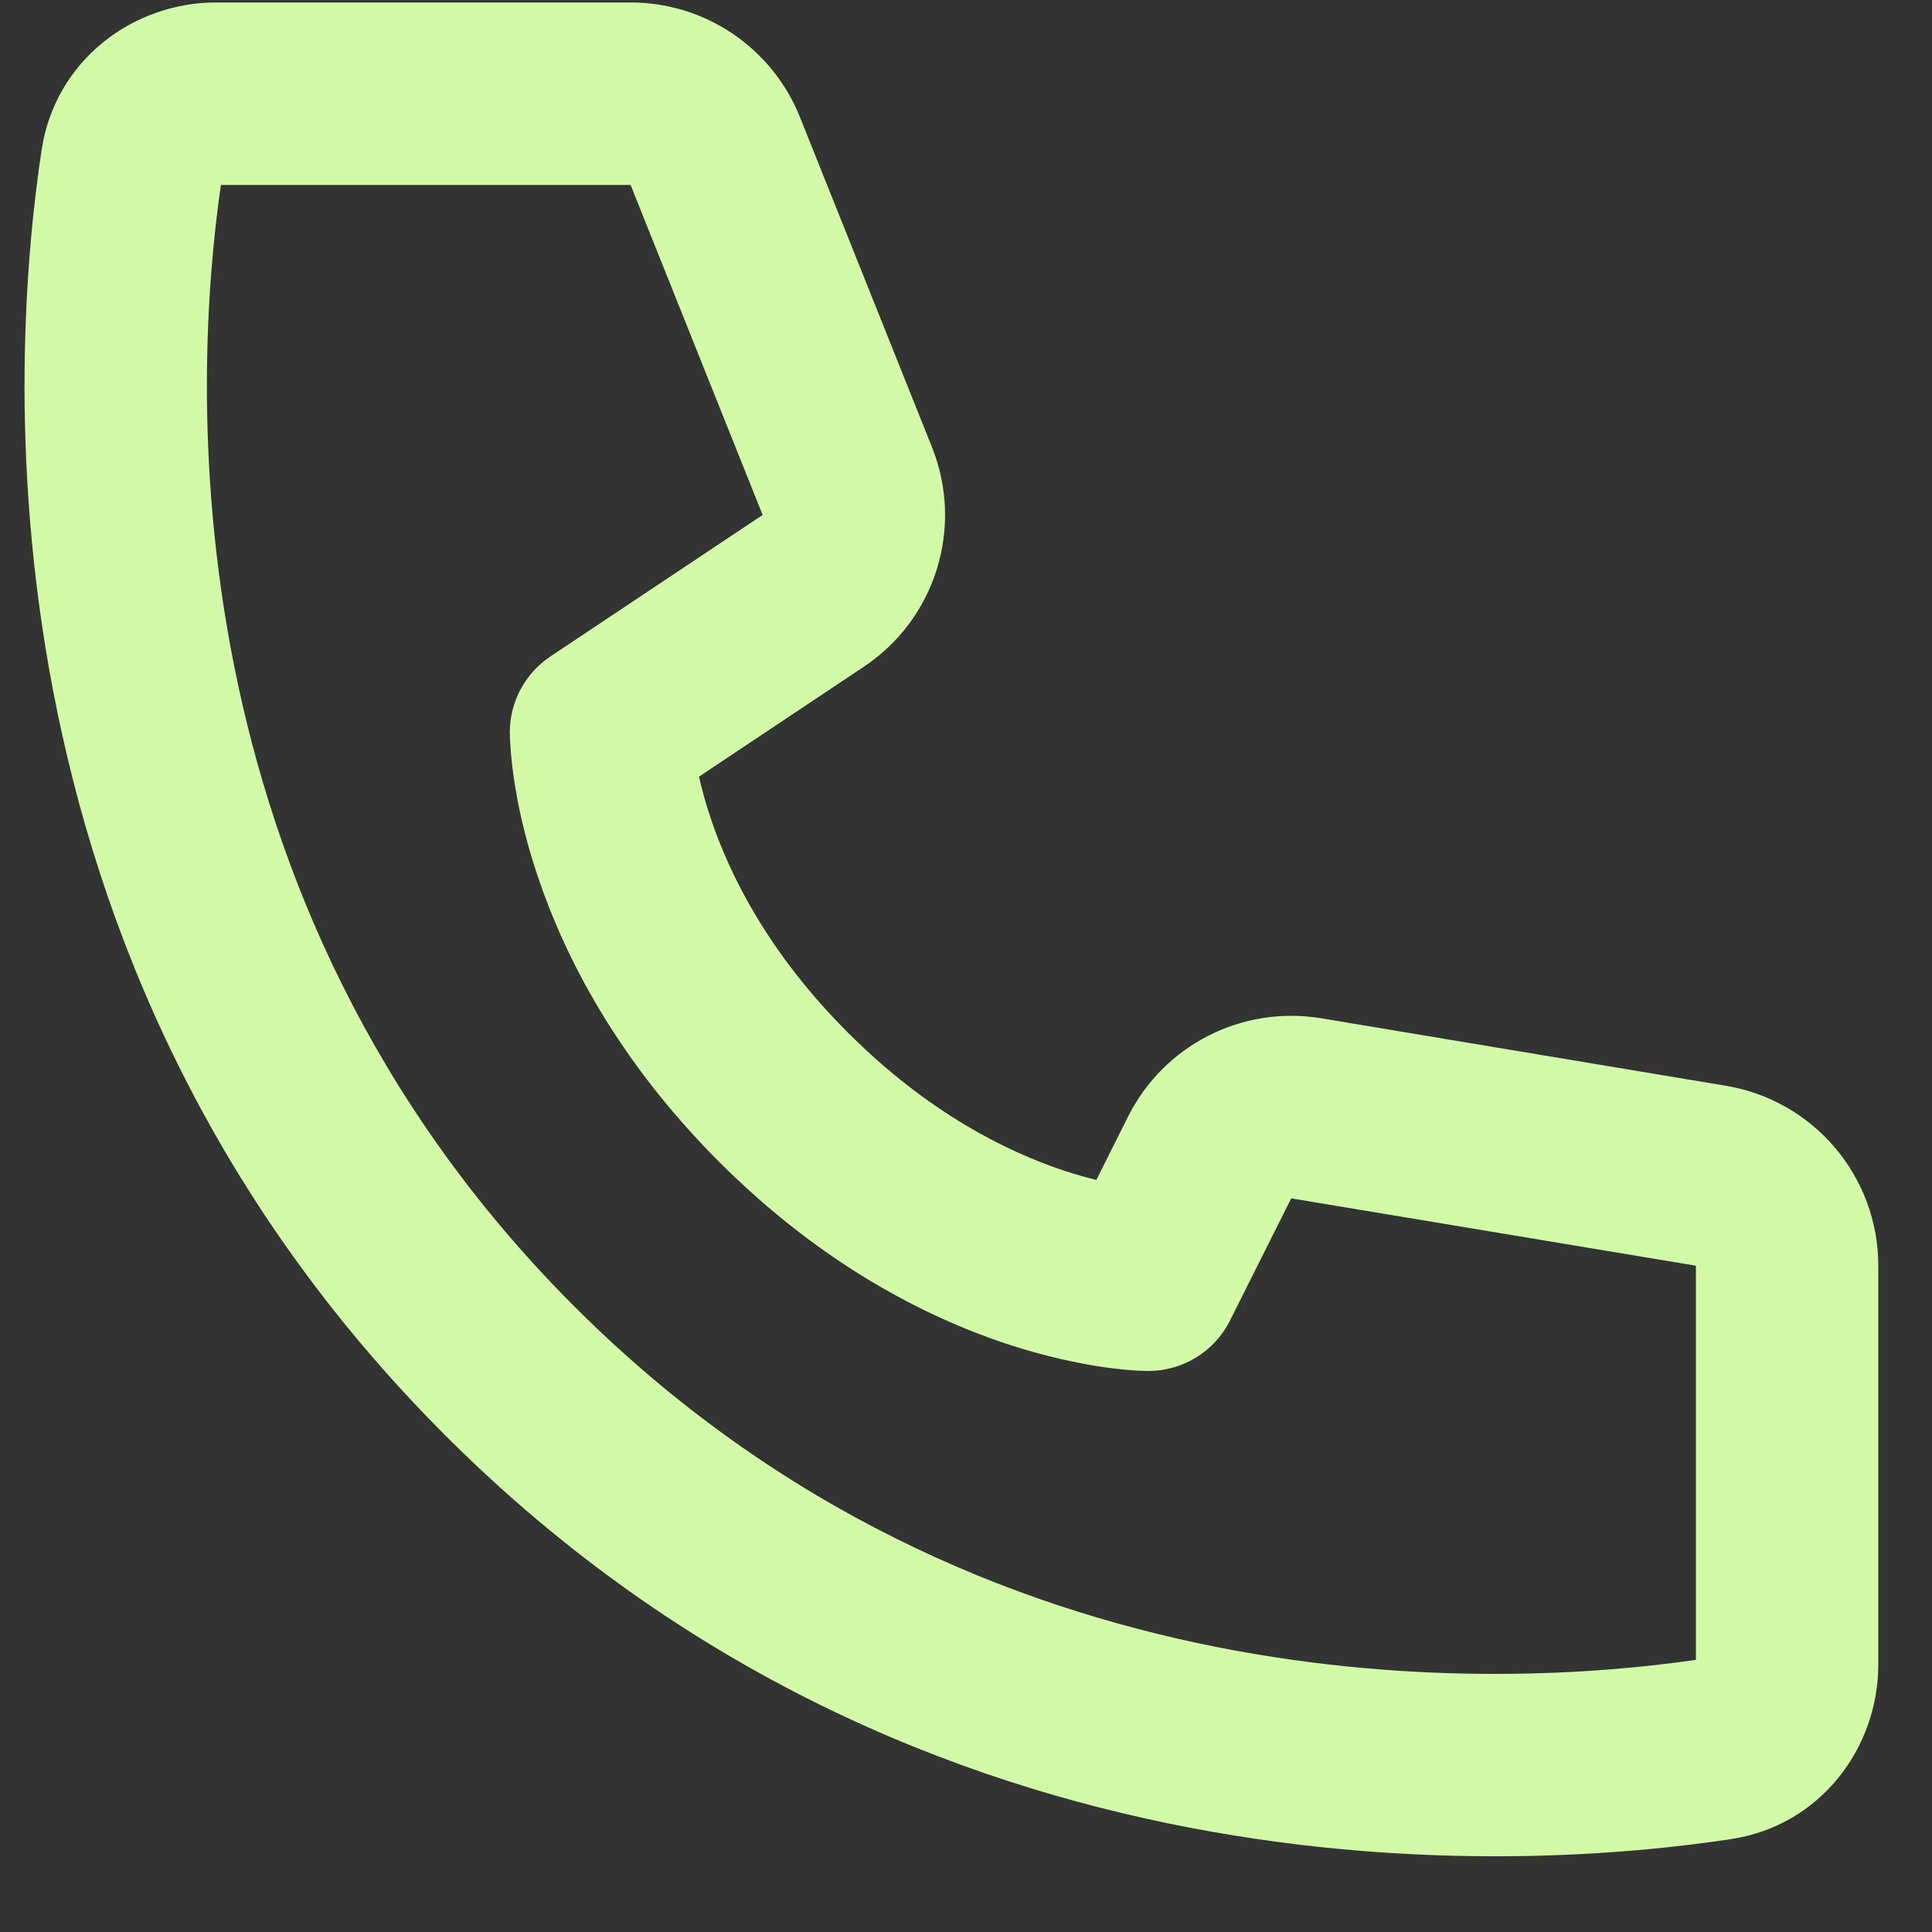 <svg width="15" height="15" viewBox="0 0 15 15" fill="none" xmlns="http://www.w3.org/2000/svg">
<rect x="0" y="0" width="15" height="15" fill="#333333" stroke="none"/>
<path d="M1.715 1.436H4.896L5.921 3.998L4.274 5.096C4.077 5.228 3.958 5.449 3.958 5.686C3.96 5.752 3.958 5.686 3.958 5.686L3.958 5.687L3.958 5.689L3.958 5.692L3.959 5.701C3.959 5.708 3.959 5.716 3.959 5.725C3.96 5.743 3.961 5.767 3.963 5.796C3.967 5.855 3.974 5.933 3.988 6.029C4.015 6.222 4.068 6.485 4.172 6.795C4.38 7.418 4.788 8.225 5.583 9.02C6.377 9.815 7.184 10.223 7.807 10.431C8.118 10.534 8.381 10.587 8.573 10.615C8.669 10.629 8.748 10.636 8.806 10.64C8.835 10.642 8.859 10.643 8.878 10.643C8.887 10.644 8.895 10.644 8.901 10.644L8.91 10.644L8.914 10.644L8.915 10.644L8.916 10.644C8.916 10.644 8.995 10.64 8.917 10.644C9.185 10.644 9.43 10.492 9.55 10.252L10.025 9.304L13.167 9.827V12.887C11.671 13.104 7.633 13.317 4.459 10.143C1.286 6.97 1.499 2.931 1.715 1.436ZM5.427 6.03L6.706 5.177C7.264 4.806 7.485 4.094 7.236 3.472L6.211 0.91C5.996 0.372 5.475 0.019 4.896 0.019H1.678C1.035 0.019 0.429 0.466 0.323 1.164C0.083 2.753 -0.244 7.443 3.458 11.145C7.159 14.847 11.85 14.52 13.438 14.279C14.136 14.174 14.583 13.568 14.583 12.924V9.827C14.583 9.135 14.083 8.544 13.4 8.43L10.258 7.906C9.644 7.804 9.036 8.114 8.758 8.67L8.512 9.161C8.435 9.142 8.349 9.118 8.255 9.087C7.816 8.94 7.206 8.64 6.584 8.018C5.962 7.396 5.662 6.787 5.516 6.347C5.476 6.228 5.448 6.122 5.427 6.03Z" fill="#D2FAA6"/>
</svg>
